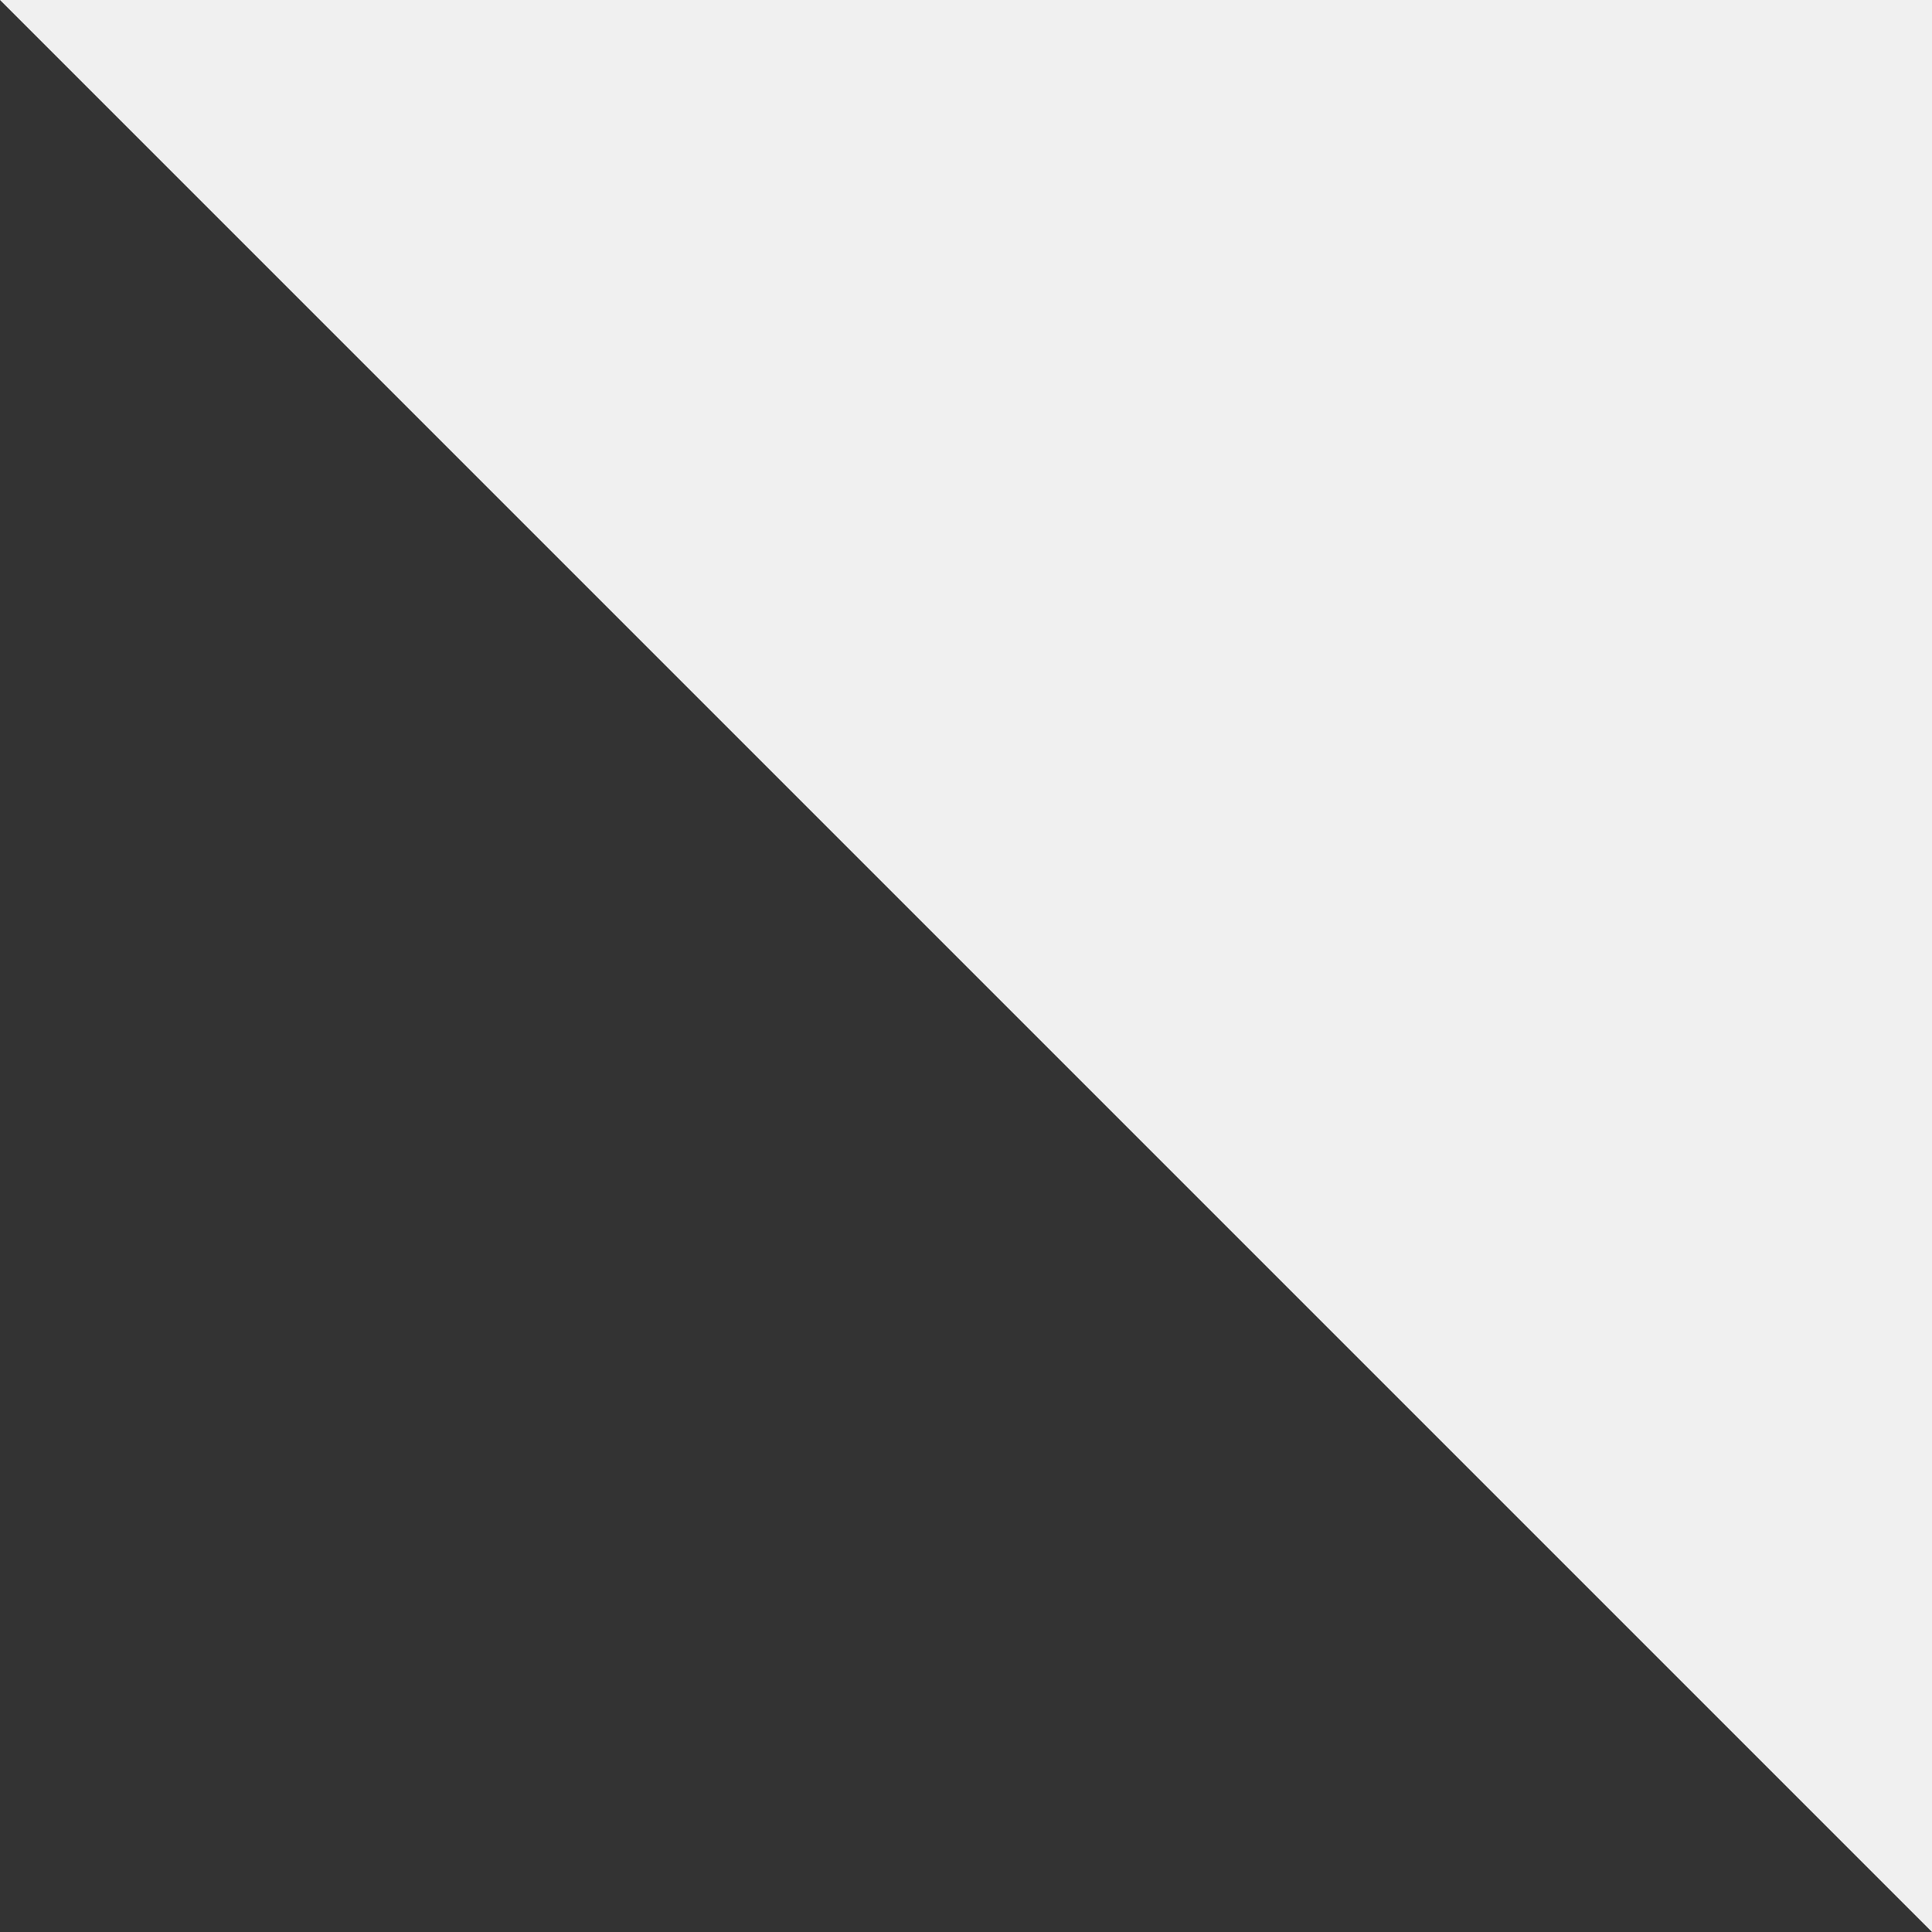 <svg xmlns="http://www.w3.org/2000/svg" width="20" height="20" viewBox="0 0 20 20">
  <rect x="0" y="0" width="20" height="20" fill="#333333" stroke="none"/>
  <path id="i-triangle-gray" d="M0,0H20V20Z" fill="#f0f0f0"/>
</svg>
